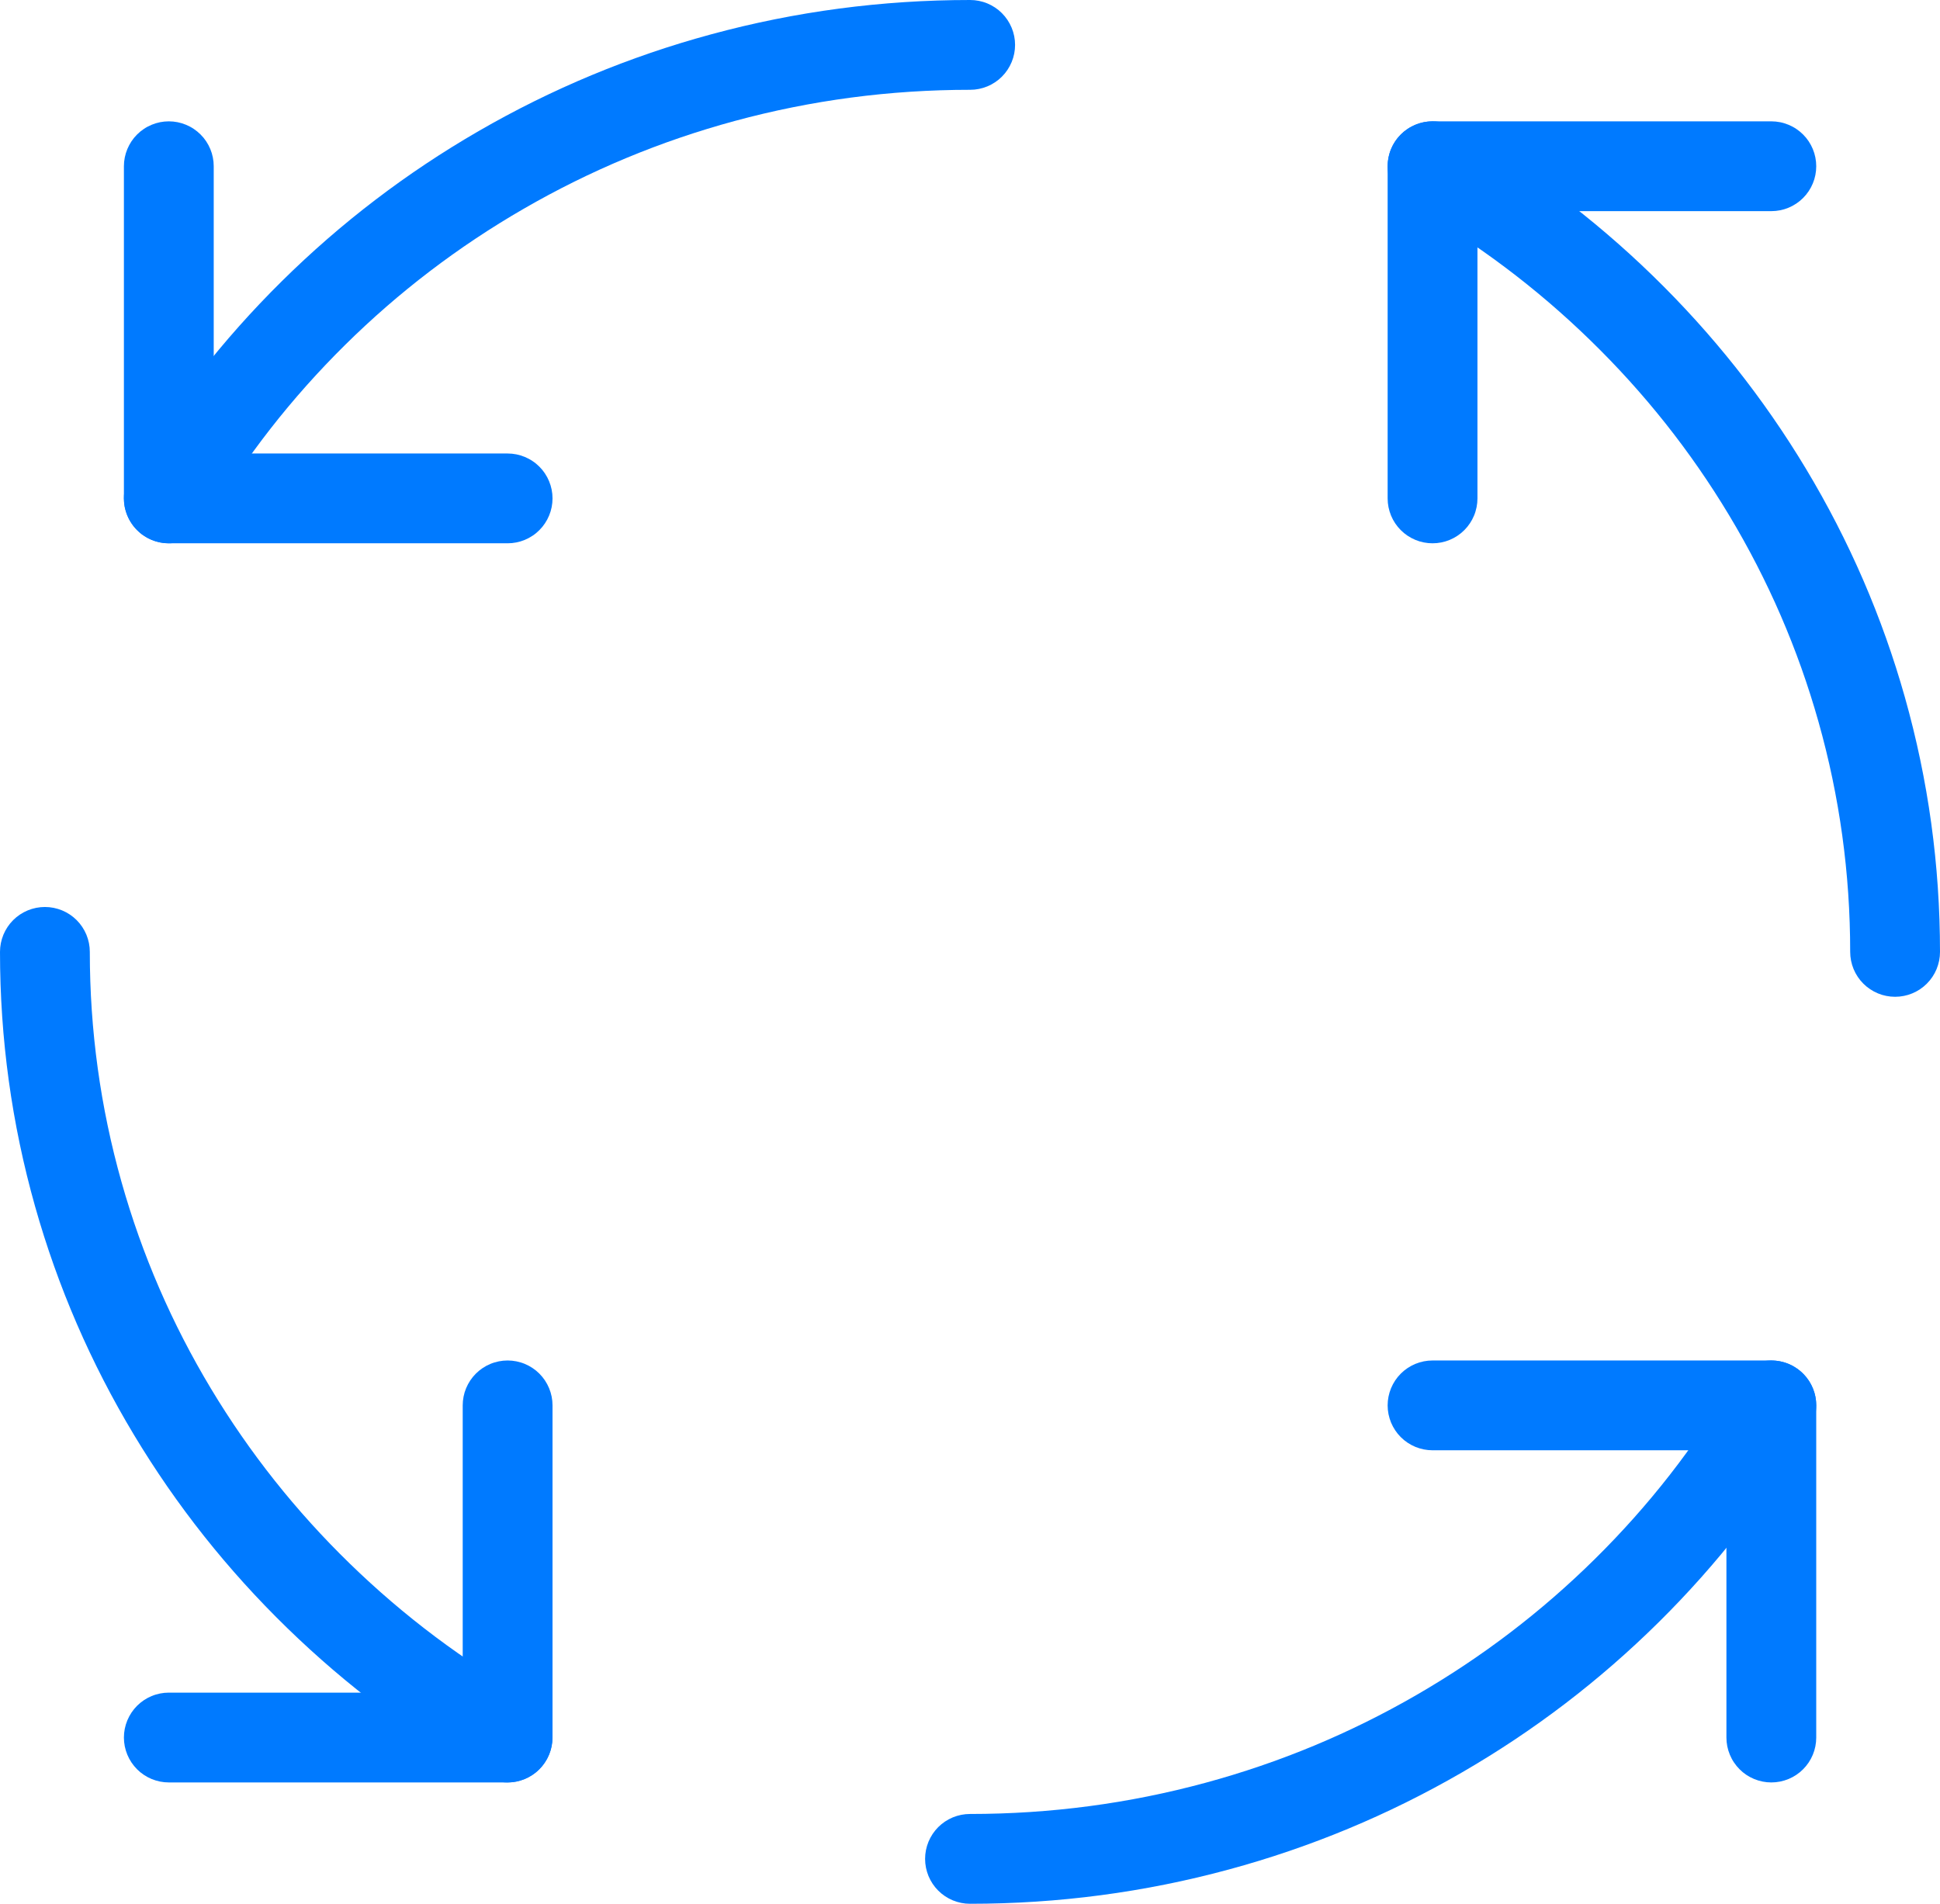 <svg xmlns="http://www.w3.org/2000/svg" xmlns:xlink="http://www.w3.org/1999/xlink" fill="none" version="1.1" width="108" height="106" viewBox="0 0 108 106"><g><g><path d="M11.898,25.25L11.898,9.256Q11.898,9.134,11.886,9.011Q11.874,8.889,11.85,8.769Q11.826,8.648,11.791,8.531Q11.755,8.413,11.708,8.3Q11.661,8.186,11.603,8.078Q11.545,7.97,11.477,7.867Q11.409,7.765,11.331,7.67Q11.253,7.575,11.166,7.489Q11.079,7.402,10.984,7.324Q10.889,7.246,10.787,7.178Q10.685,7.109,10.577,7.052Q10.469,6.994,10.355,6.947Q10.242,6.9,10.124,6.864Q10.007,6.828,9.886,6.804Q9.766,6.78,9.643,6.768Q9.521,6.756,9.398,6.756Q9.276,6.756,9.153,6.768Q9.031,6.78,8.911,6.804Q8.79,6.828,8.673,6.864Q8.555,6.9,8.442,6.947Q8.328,6.994,8.22,7.052Q8.112,7.109,8.01,7.178Q7.907,7.246,7.812,7.324Q7.718,7.402,7.631,7.489Q7.544,7.575,7.466,7.67Q7.388,7.765,7.32,7.867Q7.252,7.97,7.194,8.078Q7.136,8.186,7.089,8.3Q7.042,8.413,7.006,8.531Q6.97,8.648,6.946,8.769Q6.923,8.889,6.91,9.011Q6.898,9.134,6.898,9.256L6.898,27.75Q6.898,27.873,6.91,27.995Q6.923,28.118,6.946,28.238Q6.97,28.359,7.006,28.476Q7.042,28.594,7.089,28.707Q7.136,28.821,7.194,28.929Q7.252,29.037,7.32,29.139Q7.388,29.241,7.466,29.336Q7.544,29.431,7.631,29.518Q7.718,29.605,7.812,29.683Q7.907,29.761,8.01,29.829Q8.112,29.897,8.22,29.955Q8.328,30.013,8.442,30.06Q8.555,30.107,8.673,30.143Q8.79,30.178,8.911,30.202Q9.031,30.226,9.153,30.238Q9.276,30.25,9.398,30.25L28.259,30.25Q28.381,30.25,28.504,30.238Q28.626,30.226,28.746,30.202Q28.867,30.178,28.984,30.143Q29.102,30.107,29.215,30.06Q29.329,30.013,29.437,29.955Q29.545,29.897,29.647,29.829Q29.75,29.761,29.845,29.683Q29.939,29.605,30.026,29.518Q30.113,29.431,30.191,29.336Q30.269,29.241,30.337,29.139Q30.405,29.037,30.463,28.929Q30.521,28.821,30.568,28.707Q30.615,28.594,30.651,28.476Q30.687,28.359,30.711,28.238Q30.734,28.118,30.747,27.995Q30.759,27.873,30.759,27.75Q30.759,27.628,30.747,27.505Q30.734,27.383,30.711,27.263Q30.687,27.142,30.651,27.025Q30.615,26.907,30.568,26.794Q30.521,26.68,30.463,26.572Q30.405,26.464,30.337,26.361Q30.269,26.259,30.191,26.164Q30.113,26.069,30.026,25.983Q29.939,25.896,29.845,25.818Q29.75,25.74,29.647,25.672Q29.545,25.603,29.437,25.546Q29.329,25.488,29.215,25.441Q29.102,25.394,28.984,25.358Q28.867,25.322,28.746,25.298Q28.626,25.274,28.504,25.262Q28.381,25.25,28.259,25.25L11.898,25.25Z" fill-rule="evenodd" fill="#007AFF" fill-opacity="1"/></g><g><path d="M96.11,80.75L96.11,96.744Q96.11,96.867,96.122,96.989Q96.134,97.111,96.158,97.232Q96.182,97.352,96.218,97.47Q96.254,97.587,96.301,97.701Q96.348,97.814,96.406,97.923Q96.463,98.031,96.532,98.133Q96.6,98.235,96.678,98.33Q96.756,98.425,96.843,98.512Q96.929,98.599,97.024,98.677Q97.119,98.755,97.221,98.823Q97.323,98.891,97.432,98.949Q97.54,99.007,97.654,99.054Q97.767,99.101,97.885,99.136Q98.002,99.172,98.123,99.196Q98.243,99.22,98.365,99.232Q98.487,99.244,98.61,99.244Q98.733,99.244,98.855,99.232Q98.978,99.22,99.098,99.196Q99.219,99.172,99.336,99.136Q99.454,99.101,99.567,99.054Q99.68,99.007,99.789,98.949Q99.897,98.891,99.999,98.823Q100.101,98.755,100.196,98.677Q100.291,98.599,100.378,98.512Q100.465,98.425,100.543,98.33Q100.621,98.235,100.689,98.133Q100.757,98.031,100.815,97.923Q100.873,97.814,100.92,97.701Q100.967,97.587,101.003,97.47Q101.038,97.352,101.062,97.232Q101.086,97.111,101.098,96.989Q101.11,96.867,101.11,96.744L101.11,78.25Q101.11,78.127,101.098,78.005Q101.086,77.883,101.062,77.762Q101.038,77.642,101.003,77.524Q100.967,77.407,100.92,77.293Q100.873,77.18,100.815,77.072Q100.757,76.963,100.689,76.861Q100.621,76.759,100.543,76.664Q100.465,76.569,100.378,76.482Q100.291,76.395,100.196,76.317Q100.101,76.24,99.999,76.171Q99.897,76.103,99.789,76.045Q99.68,75.987,99.567,75.94Q99.454,75.893,99.336,75.858Q99.219,75.822,99.098,75.798Q98.978,75.774,98.855,75.762Q98.733,75.75,98.61,75.75L79.75,75.75Q79.627,75.75,79.505,75.762Q79.383,75.774,79.262,75.798Q79.142,75.822,79.024,75.858Q78.907,75.893,78.793,75.94Q78.68,75.987,78.572,76.045Q78.463,76.103,78.361,76.171Q78.259,76.24,78.164,76.317Q78.069,76.395,77.982,76.482Q77.895,76.569,77.817,76.664Q77.74,76.759,77.671,76.861Q77.603,76.963,77.545,77.072Q77.487,77.18,77.44,77.293Q77.393,77.407,77.358,77.524Q77.322,77.642,77.298,77.762Q77.274,77.883,77.262,78.005Q77.25,78.127,77.25,78.25Q77.25,78.373,77.262,78.495Q77.274,78.617,77.298,78.738Q77.322,78.858,77.358,78.976Q77.393,79.093,77.44,79.207Q77.487,79.32,77.545,79.428Q77.603,79.537,77.671,79.639Q77.74,79.741,77.817,79.836Q77.895,79.931,77.982,80.018Q78.069,80.105,78.164,80.183Q78.259,80.26,78.361,80.329Q78.463,80.397,78.572,80.455Q78.68,80.513,78.793,80.56Q78.907,80.607,79.024,80.642Q79.142,80.678,79.262,80.702Q79.383,80.726,79.505,80.738Q79.627,80.75,79.75,80.75L96.11,80.75Z" fill-rule="evenodd" fill="#007AFF" fill-opacity="1"/></g><g><path d="M100.764,79.52Q100.799,79.46,100.831,79.398Q100.969,79.132,101.04,78.841Q101.11,78.55,101.11,78.25Q101.11,77.933,101.031,77.626Q101.023,77.594,101.014,77.562Q100.948,77.333,100.841,77.121Q100.733,76.909,100.588,76.721Q100.442,76.532,100.264,76.375Q100.085,76.218,99.881,76.097Q99.821,76.061,99.759,76.029Q99.492,75.892,99.201,75.821Q98.91,75.75,98.61,75.75Q98.448,75.75,98.287,75.771Q98.126,75.792,97.969,75.834Q97.812,75.875,97.662,75.937Q97.511,75.999,97.37,76.079Q97.23,76.16,97.1,76.258Q96.971,76.356,96.855,76.47Q96.739,76.584,96.639,76.712Q96.54,76.84,96.457,76.98Q93.283,82.36,88.806,86.785Q84.328,91.212,78.863,94.371Q73.307,97.583,67.106,99.264Q60.707,101,54,101Q53.877,101,53.755,101.012Q53.633,101.024,53.512,101.048Q53.392,101.072,53.274,101.108Q53.157,101.143,53.043,101.19Q52.93,101.237,52.822,101.295Q52.713,101.353,52.611,101.421Q52.509,101.49,52.414,101.567Q52.319,101.645,52.232,101.732Q52.145,101.819,52.067,101.914Q51.99,102.009,51.921,102.111Q51.853,102.213,51.795,102.322Q51.737,102.43,51.69,102.543Q51.643,102.657,51.608,102.774Q51.572,102.892,51.548,103.012Q51.524,103.133,51.512,103.255Q51.5,103.377,51.5,103.5Q51.5,103.623,51.512,103.745Q51.524,103.867,51.548,103.988Q51.572,104.108,51.608,104.226Q51.643,104.343,51.69,104.457Q51.737,104.57,51.795,104.678Q51.853,104.787,51.921,104.889Q51.99,104.991,52.067,105.086Q52.145,105.181,52.232,105.268Q52.319,105.355,52.414,105.433Q52.509,105.51,52.611,105.579Q52.713,105.647,52.822,105.705Q52.93,105.763,53.043,105.81Q53.157,105.857,53.274,105.892Q53.392,105.928,53.512,105.952Q53.633,105.976,53.755,105.988Q53.877,106,54,106Q61.373,106,68.414,104.09Q75.245,102.238,81.365,98.7Q87.387,95.219,92.322,90.341Q97.26,85.459,100.764,79.52Z" fill-rule="evenodd" fill="#007AFF" fill-opacity="1"/></g><g><path d="M25.759,94.244L9.398,94.244Q9.276,94.244,9.153,94.256Q9.031,94.268,8.911,94.292Q8.79,94.316,8.673,94.352Q8.555,94.387,8.442,94.434Q8.328,94.481,8.22,94.539Q8.112,94.597,8.01,94.665Q7.907,94.734,7.812,94.812Q7.718,94.889,7.631,94.976Q7.544,95.063,7.466,95.158Q7.388,95.253,7.32,95.355Q7.252,95.457,7.194,95.566Q7.136,95.674,7.089,95.787Q7.042,95.901,7.006,96.018Q6.97,96.136,6.946,96.256Q6.923,96.377,6.91,96.499Q6.898,96.621,6.898,96.744Q6.898,96.867,6.91,96.989Q6.923,97.111,6.946,97.232Q6.97,97.352,7.006,97.47Q7.042,97.587,7.089,97.701Q7.136,97.814,7.194,97.923Q7.252,98.031,7.32,98.133Q7.388,98.235,7.466,98.33Q7.544,98.425,7.631,98.512Q7.718,98.599,7.812,98.677Q7.907,98.755,8.01,98.823Q8.112,98.891,8.22,98.949Q8.328,99.007,8.442,99.054Q8.555,99.101,8.673,99.136Q8.79,99.172,8.911,99.196Q9.031,99.22,9.153,99.232Q9.276,99.244,9.398,99.244L28.259,99.244Q28.381,99.244,28.504,99.232Q28.626,99.22,28.746,99.196Q28.867,99.172,28.984,99.136Q29.102,99.101,29.215,99.054Q29.329,99.007,29.437,98.949Q29.545,98.891,29.647,98.823Q29.75,98.755,29.845,98.677Q29.939,98.599,30.026,98.512Q30.113,98.425,30.191,98.33Q30.269,98.235,30.337,98.133Q30.405,98.031,30.463,97.923Q30.521,97.814,30.568,97.701Q30.615,97.587,30.651,97.47Q30.687,97.352,30.711,97.232Q30.734,97.111,30.747,96.989Q30.759,96.867,30.759,96.744L30.759,78.25Q30.759,78.127,30.747,78.005Q30.734,77.883,30.711,77.762Q30.687,77.642,30.651,77.524Q30.615,77.407,30.568,77.293Q30.521,77.18,30.463,77.072Q30.405,76.963,30.337,76.861Q30.269,76.759,30.191,76.664Q30.113,76.569,30.026,76.482Q29.939,76.395,29.845,76.317Q29.75,76.24,29.647,76.171Q29.545,76.103,29.437,76.045Q29.329,75.987,29.215,75.94Q29.102,75.893,28.984,75.858Q28.867,75.822,28.746,75.798Q28.626,75.774,28.504,75.762Q28.381,75.75,28.259,75.75Q28.136,75.75,28.014,75.762Q27.891,75.774,27.771,75.798Q27.65,75.822,27.533,75.858Q27.415,75.893,27.302,75.94Q27.188,75.987,27.08,76.045Q26.972,76.103,26.87,76.171Q26.768,76.24,26.673,76.317Q26.578,76.395,26.491,76.482Q26.404,76.569,26.326,76.664Q26.248,76.759,26.18,76.861Q26.112,76.963,26.054,77.072Q25.996,77.18,25.949,77.293Q25.902,77.407,25.866,77.524Q25.831,77.642,25.807,77.762Q25.783,77.883,25.771,78.005Q25.759,78.127,25.759,78.25L25.759,94.244Z" fill-rule="evenodd" fill="#007AFF" fill-opacity="1"/></g><g><path d="M6.765,65.814Q5,59.557,5,53Q5,52.877,4.988,52.755Q4.976,52.633,4.952,52.512Q4.928,52.392,4.892,52.274Q4.857,52.157,4.81,52.043Q4.763,51.93,4.705,51.822Q4.647,51.713,4.579,51.611Q4.51,51.509,4.433,51.414Q4.355,51.319,4.268,51.232Q4.181,51.145,4.086,51.067Q3.991,50.99,3.889,50.921Q3.787,50.853,3.678,50.795Q3.57,50.737,3.457,50.69Q3.343,50.643,3.226,50.608Q3.108,50.572,2.988,50.548Q2.867,50.524,2.745,50.512Q2.623,50.5,2.5,50.5Q2.377,50.5,2.255,50.512Q2.133,50.524,2.012,50.548Q1.892,50.572,1.774,50.608Q1.657,50.643,1.543,50.69Q1.43,50.737,1.322,50.795Q1.213,50.853,1.111,50.921Q1.009,50.99,0.914,51.067Q0.819,51.145,0.732,51.232Q0.645,51.319,0.567,51.414Q0.49,51.509,0.421,51.611Q0.353,51.713,0.295,51.822Q0.237,51.93,0.19,52.043Q0.143,52.157,0.108,52.274Q0.072,52.392,0.048,52.512Q0.024,52.633,0.012,52.755Q0,52.877,0,53Q0,60.249,1.953,67.172Q3.846,73.883,7.46,79.895Q11.012,85.805,15.989,90.646Q20.964,95.485,27.013,98.917Q27.015,98.918,27.017,98.919Q27.299,99.079,27.612,99.161Q27.926,99.244,28.25,99.244L28.252,99.244Q28.59,99.244,28.915,99.154Q29.153,99.088,29.373,98.978Q29.593,98.867,29.787,98.716Q29.981,98.565,30.142,98.378Q30.303,98.192,30.424,97.978Q30.584,97.696,30.667,97.382Q30.75,97.068,30.75,96.744Q30.75,96.665,30.745,96.587Q30.735,96.432,30.706,96.279Q30.678,96.127,30.63,95.979Q30.583,95.831,30.517,95.691Q30.452,95.55,30.37,95.418Q30.287,95.287,30.189,95.167Q30.091,95.046,29.979,94.939Q29.867,94.832,29.743,94.739Q29.618,94.646,29.483,94.57Q23.991,91.454,19.476,87.062Q14.964,82.673,11.745,77.319Q8.476,71.881,6.765,65.814Z" fill-rule="evenodd" fill="#007AFF" fill-opacity="1"/></g><g><path d="M40.903,6.735Q47.302,5,54.009,5Q54.131,5,54.254,4.988Q54.376,4.976,54.496,4.952Q54.617,4.928,54.734,4.892Q54.852,4.857,54.965,4.81Q55.079,4.763,55.187,4.705Q55.295,4.647,55.397,4.579Q55.5,4.51,55.595,4.433Q55.689,4.355,55.776,4.268Q55.863,4.181,55.941,4.086Q56.019,3.991,56.087,3.889Q56.155,3.787,56.213,3.678Q56.271,3.57,56.318,3.457Q56.365,3.343,56.401,3.226Q56.437,3.108,56.461,2.988Q56.484,2.867,56.497,2.745Q56.509,2.623,56.509,2.5Q56.509,2.377,56.497,2.255Q56.484,2.133,56.461,2.012Q56.437,1.892,56.401,1.774Q56.365,1.657,56.318,1.543Q56.271,1.43,56.213,1.322Q56.155,1.213,56.087,1.111Q56.019,1.009,55.941,0.914Q55.863,0.819,55.776,0.732Q55.689,0.645,55.595,0.567Q55.5,0.49,55.397,0.421Q55.295,0.353,55.187,0.295Q55.079,0.237,54.965,0.19Q54.852,0.143,54.734,0.108Q54.617,0.072,54.496,0.048Q54.376,0.024,54.254,0.012Q54.131,0,54.009,0Q46.636,0,39.594,1.91Q32.764,3.762,26.643,7.3Q20.622,10.781,15.687,15.659Q10.751,20.539,7.248,26.475Q7.247,26.477,7.245,26.48Q7.075,26.768,6.987,27.092Q6.898,27.415,6.898,27.75Q6.898,27.761,6.899,27.772Q6.901,28.078,6.978,28.374Q7.039,28.613,7.146,28.835Q7.253,29.056,7.401,29.253Q7.549,29.45,7.733,29.614Q7.916,29.778,8.128,29.903Q8.417,30.073,8.74,30.162Q9.063,30.25,9.398,30.25Q9.456,30.25,9.514,30.247Q9.669,30.24,9.821,30.214Q9.974,30.188,10.123,30.143Q10.271,30.098,10.413,30.035Q10.555,29.972,10.688,29.892Q10.821,29.812,10.943,29.716Q11.065,29.62,11.174,29.51Q11.283,29.4,11.378,29.277Q11.473,29.154,11.552,29.02Q14.726,23.64,19.202,19.215Q23.68,14.788,29.146,11.629Q34.702,8.417,40.903,6.735Z" fill-rule="evenodd" fill="#007AFF" fill-opacity="1"/></g><g><path d="M82.25,11.756L98.61,11.756Q98.733,11.756,98.855,11.744Q98.978,11.732,99.098,11.708Q99.219,11.684,99.336,11.649Q99.454,11.613,99.567,11.566Q99.68,11.519,99.789,11.461Q99.897,11.403,99.999,11.335Q100.101,11.267,100.196,11.189Q100.291,11.111,100.378,11.024Q100.465,10.937,100.543,10.842Q100.621,10.747,100.689,10.645Q100.757,10.543,100.815,10.435Q100.873,10.327,100.92,10.213Q100.967,10.1,101.003,9.982Q101.038,9.865,101.062,9.744Q101.086,9.624,101.098,9.501Q101.11,9.379,101.11,9.256Q101.11,9.134,101.098,9.011Q101.086,8.889,101.062,8.769Q101.038,8.648,101.003,8.531Q100.967,8.413,100.92,8.3Q100.873,8.186,100.815,8.078Q100.757,7.97,100.689,7.867Q100.621,7.765,100.543,7.67Q100.465,7.575,100.378,7.489Q100.291,7.402,100.196,7.324Q100.101,7.246,99.999,7.178Q99.897,7.109,99.789,7.052Q99.68,6.994,99.567,6.947Q99.454,6.9,99.336,6.864Q99.219,6.828,99.098,6.804Q98.978,6.78,98.855,6.768Q98.733,6.756,98.61,6.756L79.75,6.756Q79.627,6.756,79.505,6.768Q79.383,6.78,79.262,6.804Q79.142,6.828,79.024,6.864Q78.907,6.9,78.793,6.947Q78.68,6.994,78.572,7.052Q78.463,7.109,78.361,7.178Q78.259,7.246,78.164,7.324Q78.069,7.402,77.982,7.489Q77.895,7.575,77.817,7.67Q77.74,7.765,77.671,7.867Q77.603,7.97,77.545,8.078Q77.487,8.186,77.44,8.3Q77.393,8.413,77.358,8.531Q77.322,8.648,77.298,8.769Q77.274,8.889,77.262,9.011Q77.25,9.134,77.25,9.256L77.25,27.75Q77.25,27.873,77.262,27.995Q77.274,28.118,77.298,28.238Q77.322,28.358,77.358,28.476Q77.393,28.593,77.44,28.707Q77.487,28.82,77.545,28.929Q77.603,29.037,77.671,29.139Q77.74,29.241,77.817,29.336Q77.895,29.431,77.982,29.518Q78.069,29.605,78.164,29.683Q78.259,29.761,78.361,29.829Q78.463,29.897,78.572,29.955Q78.68,30.013,78.793,30.06Q78.907,30.107,79.024,30.143Q79.142,30.178,79.262,30.202Q79.383,30.226,79.505,30.238Q79.627,30.25,79.75,30.25Q79.873,30.25,79.995,30.238Q80.117,30.226,80.238,30.202Q80.358,30.178,80.476,30.143Q80.593,30.107,80.707,30.06Q80.82,30.013,80.928,29.955Q81.037,29.897,81.139,29.829Q81.241,29.761,81.336,29.683Q81.431,29.605,81.518,29.518Q81.605,29.431,81.683,29.336Q81.76,29.241,81.829,29.139Q81.897,29.037,81.955,28.929Q82.013,28.82,82.06,28.707Q82.107,28.594,82.142,28.476Q82.178,28.358,82.202,28.238Q82.226,28.118,82.238,27.995Q82.25,27.873,82.25,27.75L82.25,11.756Z" fill-rule="evenodd" fill="#007AFF" fill-opacity="1"/></g><g><path d="M80.988,7.084Q87.036,10.516,92.011,15.354Q96.988,20.195,100.54,26.105Q104.154,32.117,106.047,38.829Q108,45.751,108,53Q108,53.123,107.988,53.245Q107.976,53.368,107.952,53.488Q107.928,53.608,107.892,53.726Q107.857,53.843,107.81,53.957Q107.763,54.07,107.705,54.179Q107.647,54.287,107.579,54.389Q107.51,54.491,107.433,54.586Q107.355,54.681,107.268,54.768Q107.181,54.855,107.086,54.933Q106.991,55.011,106.889,55.079Q106.787,55.147,106.678,55.205Q106.57,55.263,106.457,55.31Q106.343,55.357,106.226,55.393Q106.108,55.428,105.988,55.452Q105.867,55.476,105.745,55.488Q105.623,55.5,105.5,55.5Q105.377,55.5,105.255,55.488Q105.133,55.476,105.012,55.452Q104.892,55.428,104.774,55.393Q104.657,55.357,104.543,55.31Q104.43,55.263,104.322,55.205Q104.213,55.147,104.111,55.079Q104.009,55.011,103.914,54.933Q103.819,54.855,103.732,54.768Q103.645,54.681,103.567,54.586Q103.49,54.491,103.421,54.389Q103.353,54.287,103.295,54.179Q103.237,54.07,103.19,53.957Q103.143,53.843,103.108,53.726Q103.072,53.608,103.048,53.488Q103.024,53.368,103.012,53.245Q103,53.123,103,53Q103,46.443,101.235,40.186Q99.524,34.119,96.255,28.681Q93.037,23.327,88.524,18.939Q84.009,14.546,78.517,11.431Q78.086,11.186,77.781,10.796Q77.653,10.632,77.553,10.45Q77.454,10.267,77.386,10.071Q77.319,9.874,77.284,9.669Q77.25,9.464,77.25,9.256Q77.25,8.957,77.321,8.665Q77.392,8.374,77.529,8.108Q77.552,8.065,77.575,8.023Q77.755,7.707,78.017,7.455Q78.279,7.203,78.602,7.036Q78.868,6.898,79.159,6.827Q79.45,6.756,79.75,6.756Q80.076,6.756,80.39,6.84Q80.705,6.923,80.988,7.084Z" fill-rule="evenodd" fill="#007AFF" fill-opacity="1"/></g></g></svg>
